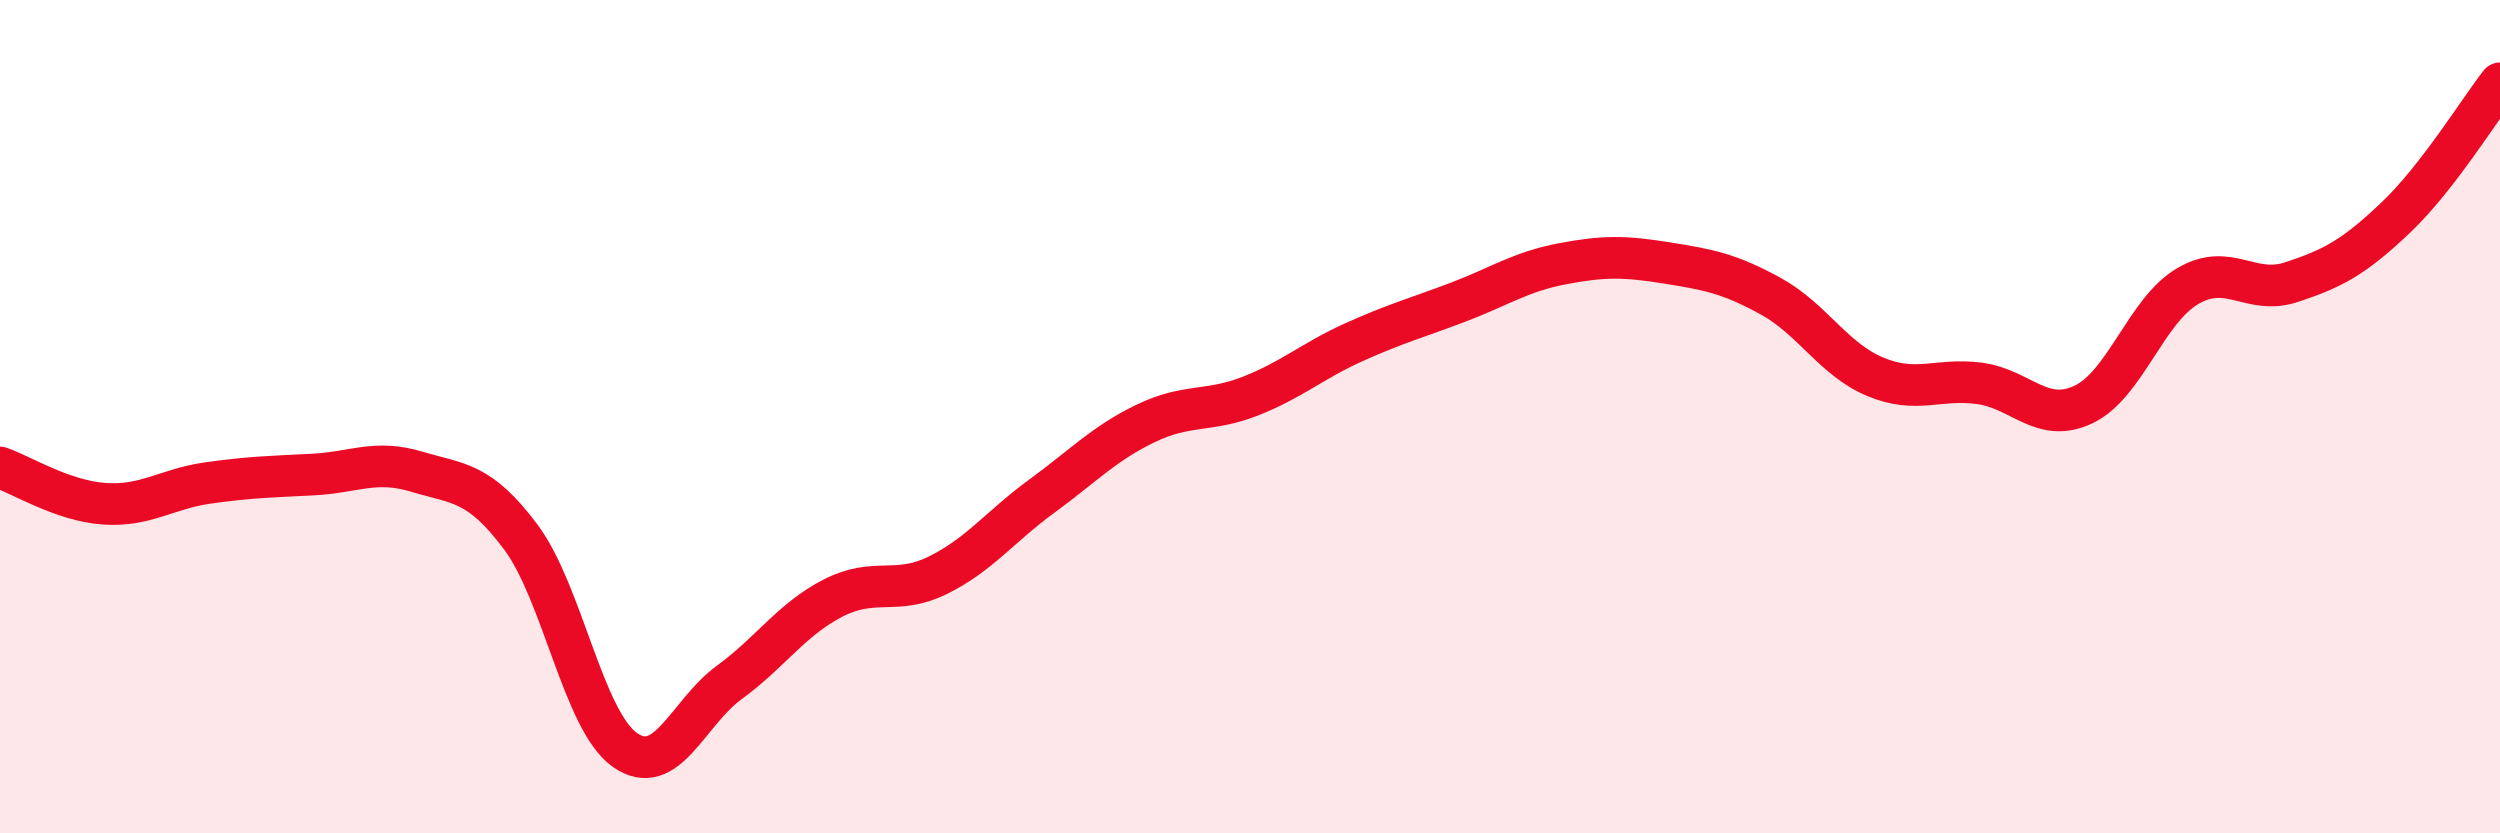 
    <svg width="60" height="20" viewBox="0 0 60 20" xmlns="http://www.w3.org/2000/svg">
      <path
        d="M 0,11.22 C 0.5,11.39 1.5,12.02 2.5,12.09 C 3.5,12.16 4,11.73 5,11.59 C 6,11.45 6.5,11.44 7.5,11.39 C 8.5,11.34 9,11.02 10,11.32 C 11,11.62 11.5,11.55 12.5,12.89 C 13.5,14.23 14,17.3 15,18 C 16,18.7 16.5,17.11 17.5,16.38 C 18.5,15.65 19,14.86 20,14.35 C 21,13.84 21.5,14.3 22.5,13.81 C 23.5,13.32 24,12.64 25,11.91 C 26,11.18 26.5,10.64 27.5,10.16 C 28.5,9.68 29,9.9 30,9.51 C 31,9.12 31.5,8.66 32.5,8.21 C 33.5,7.76 34,7.63 35,7.25 C 36,6.87 36.5,6.52 37.5,6.33 C 38.5,6.14 39,6.15 40,6.31 C 41,6.47 41.5,6.56 42.5,7.11 C 43.5,7.66 44,8.62 45,9.04 C 46,9.46 46.5,9.07 47.5,9.2 C 48.5,9.33 49,10.18 50,9.71 C 51,9.24 51.5,7.46 52.5,6.87 C 53.5,6.28 54,7.1 55,6.77 C 56,6.44 56.5,6.17 57.5,5.22 C 58.5,4.27 59.5,2.64 60,2L60 20L0 20Z"
        fill="#EB0A25"
        opacity="0.1"
        stroke-linecap="round"
        stroke-linejoin="round"
      />
      <path
        d="M 0,11.22 C 0.5,11.39 1.5,12.02 2.5,12.09 C 3.5,12.16 4,11.73 5,11.59 C 6,11.45 6.5,11.44 7.5,11.39 C 8.5,11.34 9,11.02 10,11.32 C 11,11.62 11.5,11.55 12.5,12.89 C 13.5,14.23 14,17.3 15,18 C 16,18.7 16.5,17.11 17.5,16.38 C 18.5,15.65 19,14.86 20,14.35 C 21,13.84 21.5,14.3 22.5,13.81 C 23.5,13.32 24,12.64 25,11.91 C 26,11.18 26.5,10.64 27.5,10.16 C 28.5,9.68 29,9.9 30,9.51 C 31,9.12 31.5,8.66 32.5,8.21 C 33.5,7.76 34,7.63 35,7.25 C 36,6.87 36.5,6.52 37.5,6.33 C 38.5,6.14 39,6.15 40,6.31 C 41,6.47 41.5,6.56 42.5,7.11 C 43.5,7.66 44,8.62 45,9.04 C 46,9.46 46.5,9.07 47.5,9.2 C 48.5,9.33 49,10.18 50,9.71 C 51,9.24 51.5,7.46 52.5,6.87 C 53.5,6.28 54,7.1 55,6.77 C 56,6.44 56.5,6.17 57.5,5.22 C 58.5,4.27 59.5,2.64 60,2"
        stroke="#EB0A25"
        stroke-width="1"
        fill="none"
        stroke-linecap="round"
        stroke-linejoin="round"
      />
    </svg>
  